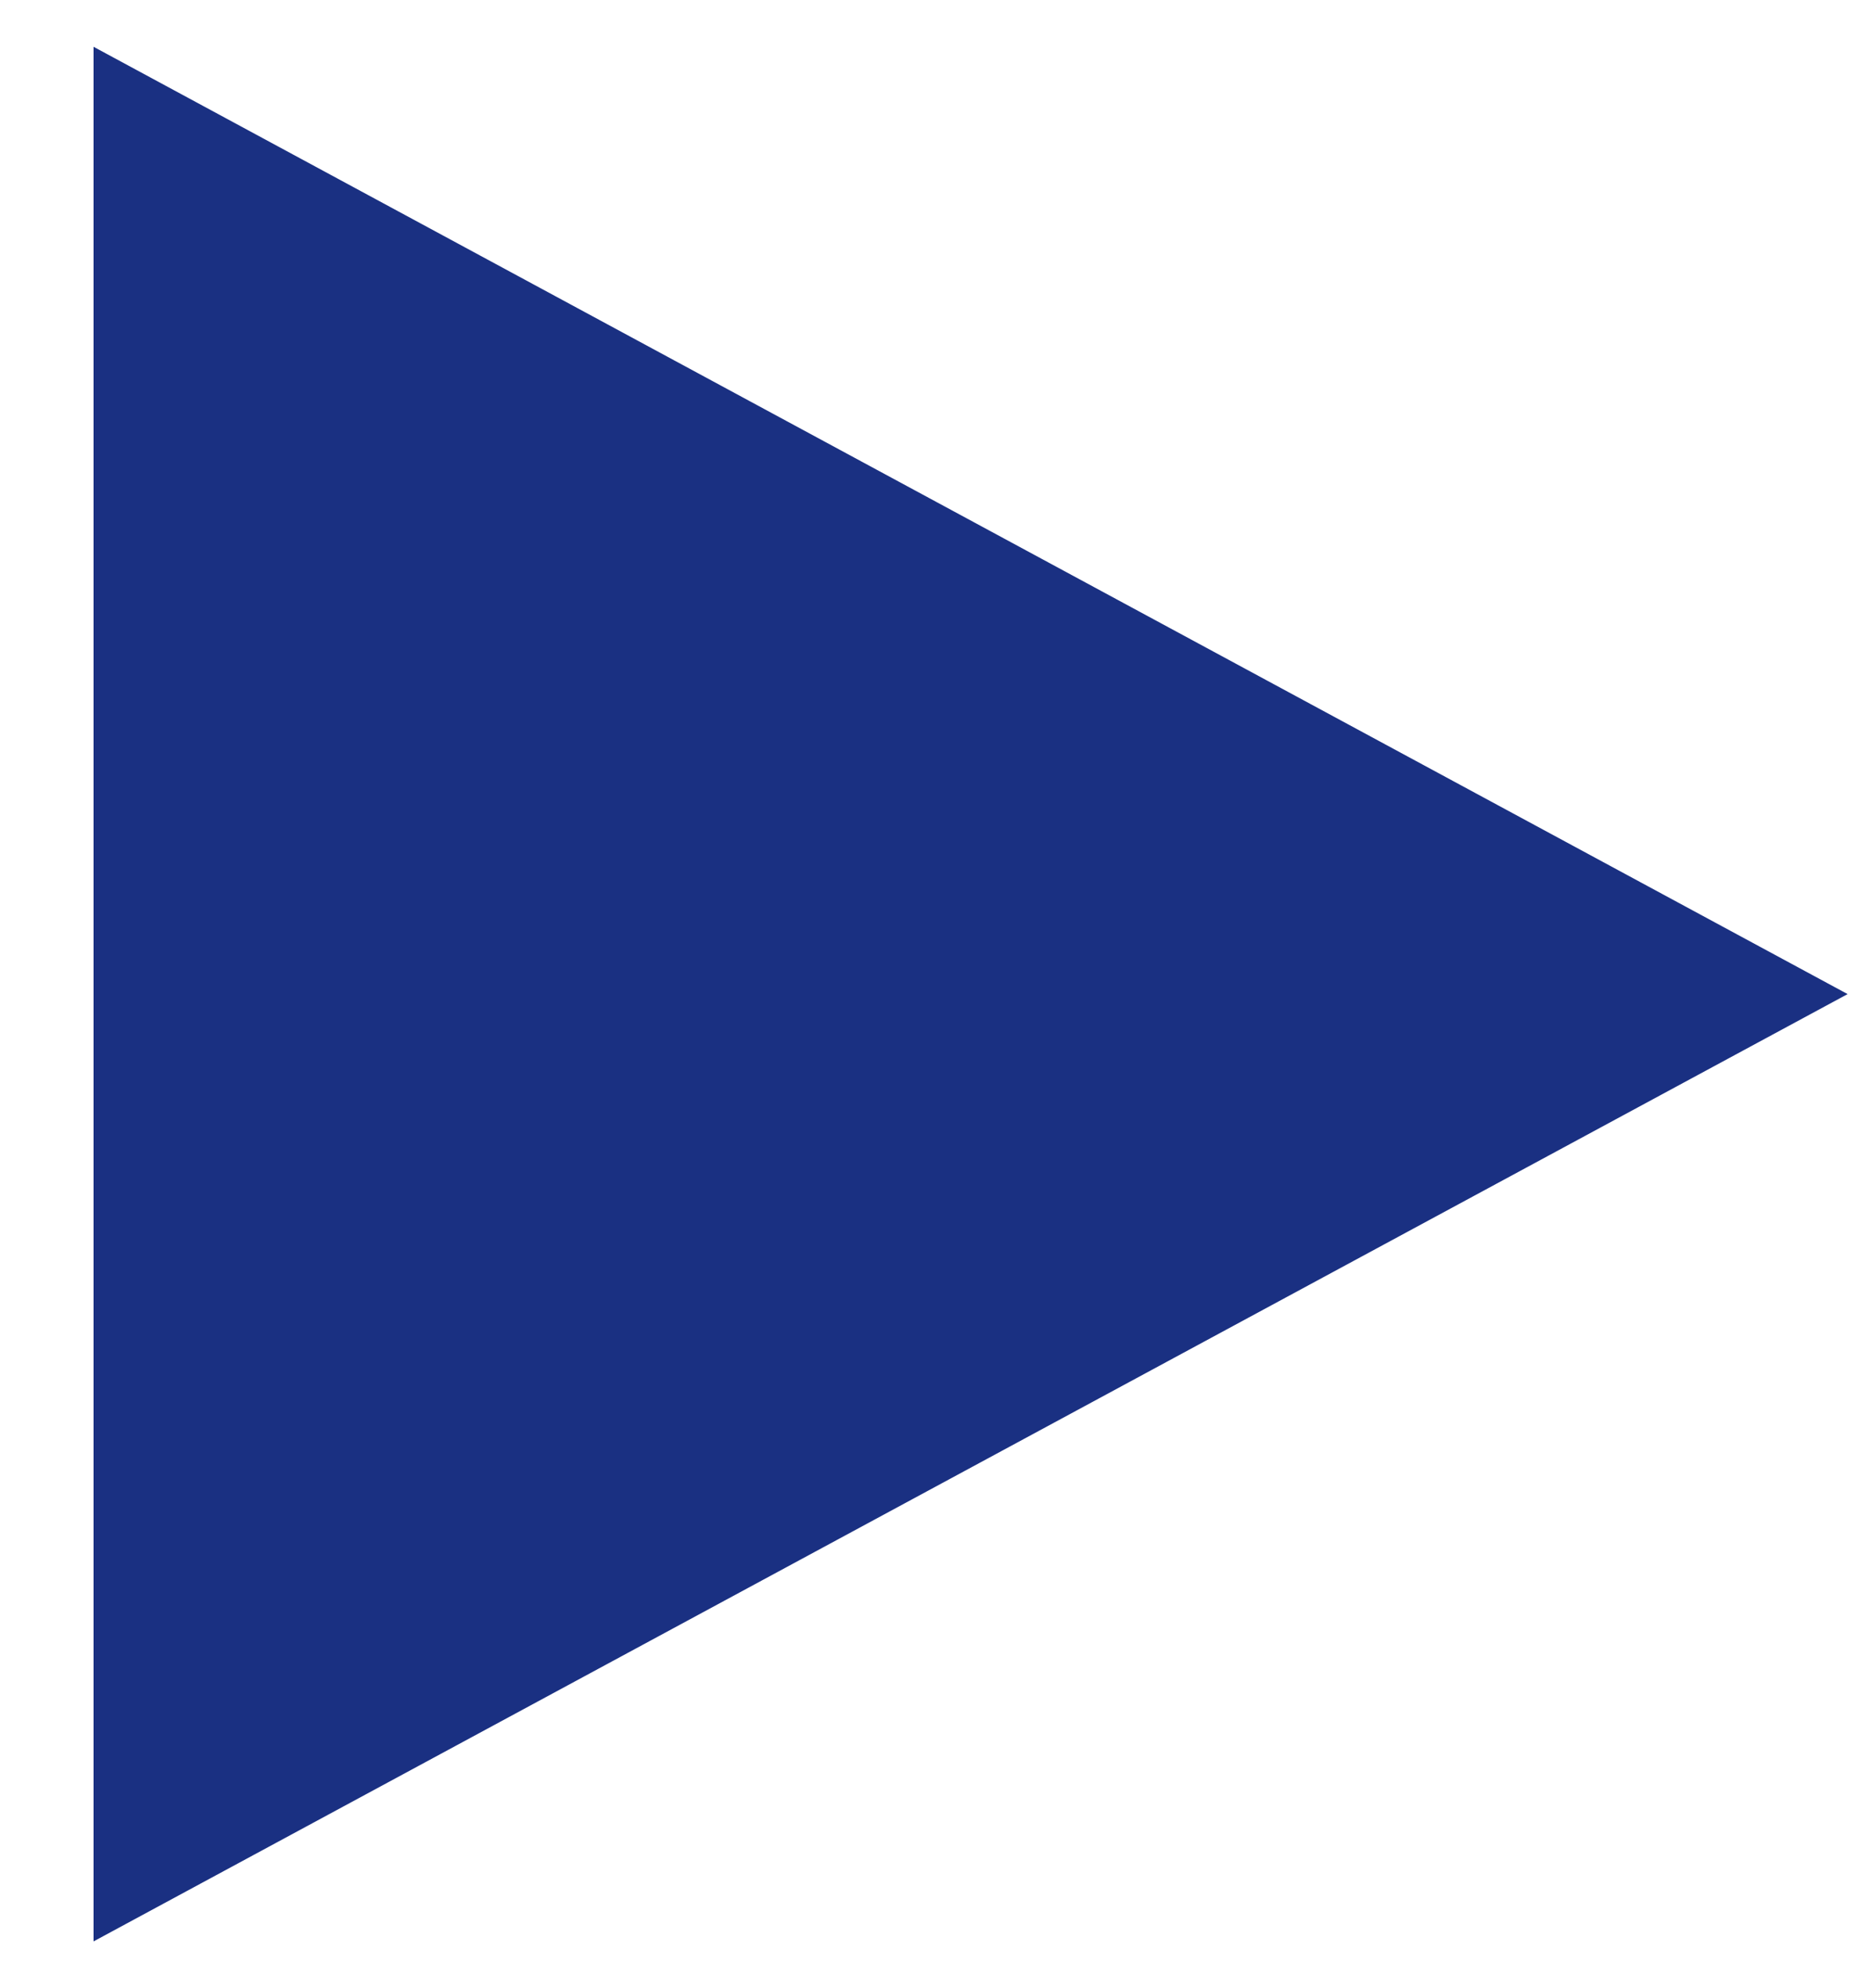 <?xml version="1.0" encoding="UTF-8"?>
<svg width="16px" height="17px" viewBox="0 0 16 17" version="1.1" xmlns="http://www.w3.org/2000/svg" xmlns:xlink="http://www.w3.org/1999/xlink">
    <!-- Generator: Sketch 51.1 (57501) - http://www.bohemiancoding.com/sketch -->
    <title>Triangle</title>
    <desc>Created with Sketch.</desc>
    <defs></defs>
    <g id="Page-1" stroke="none" stroke-width="1" fill="none" fill-rule="evenodd">
        <g id="Design-3---Rev-0" transform="translate(-152, -3452)" fill="#1A3082">
            <g id="Admission" transform="translate(0, 3196)">
                <g id="Group-10" transform="translate(152, 256)">
                    <polygon id="Triangle" transform="translate(8.3, 8.5) rotate(90) translate(-8.3, -8.5) " points="8.3 1 16.4 16 0.2 16"></polygon>
                </g>
            </g>
        </g>
    </g>
</svg>